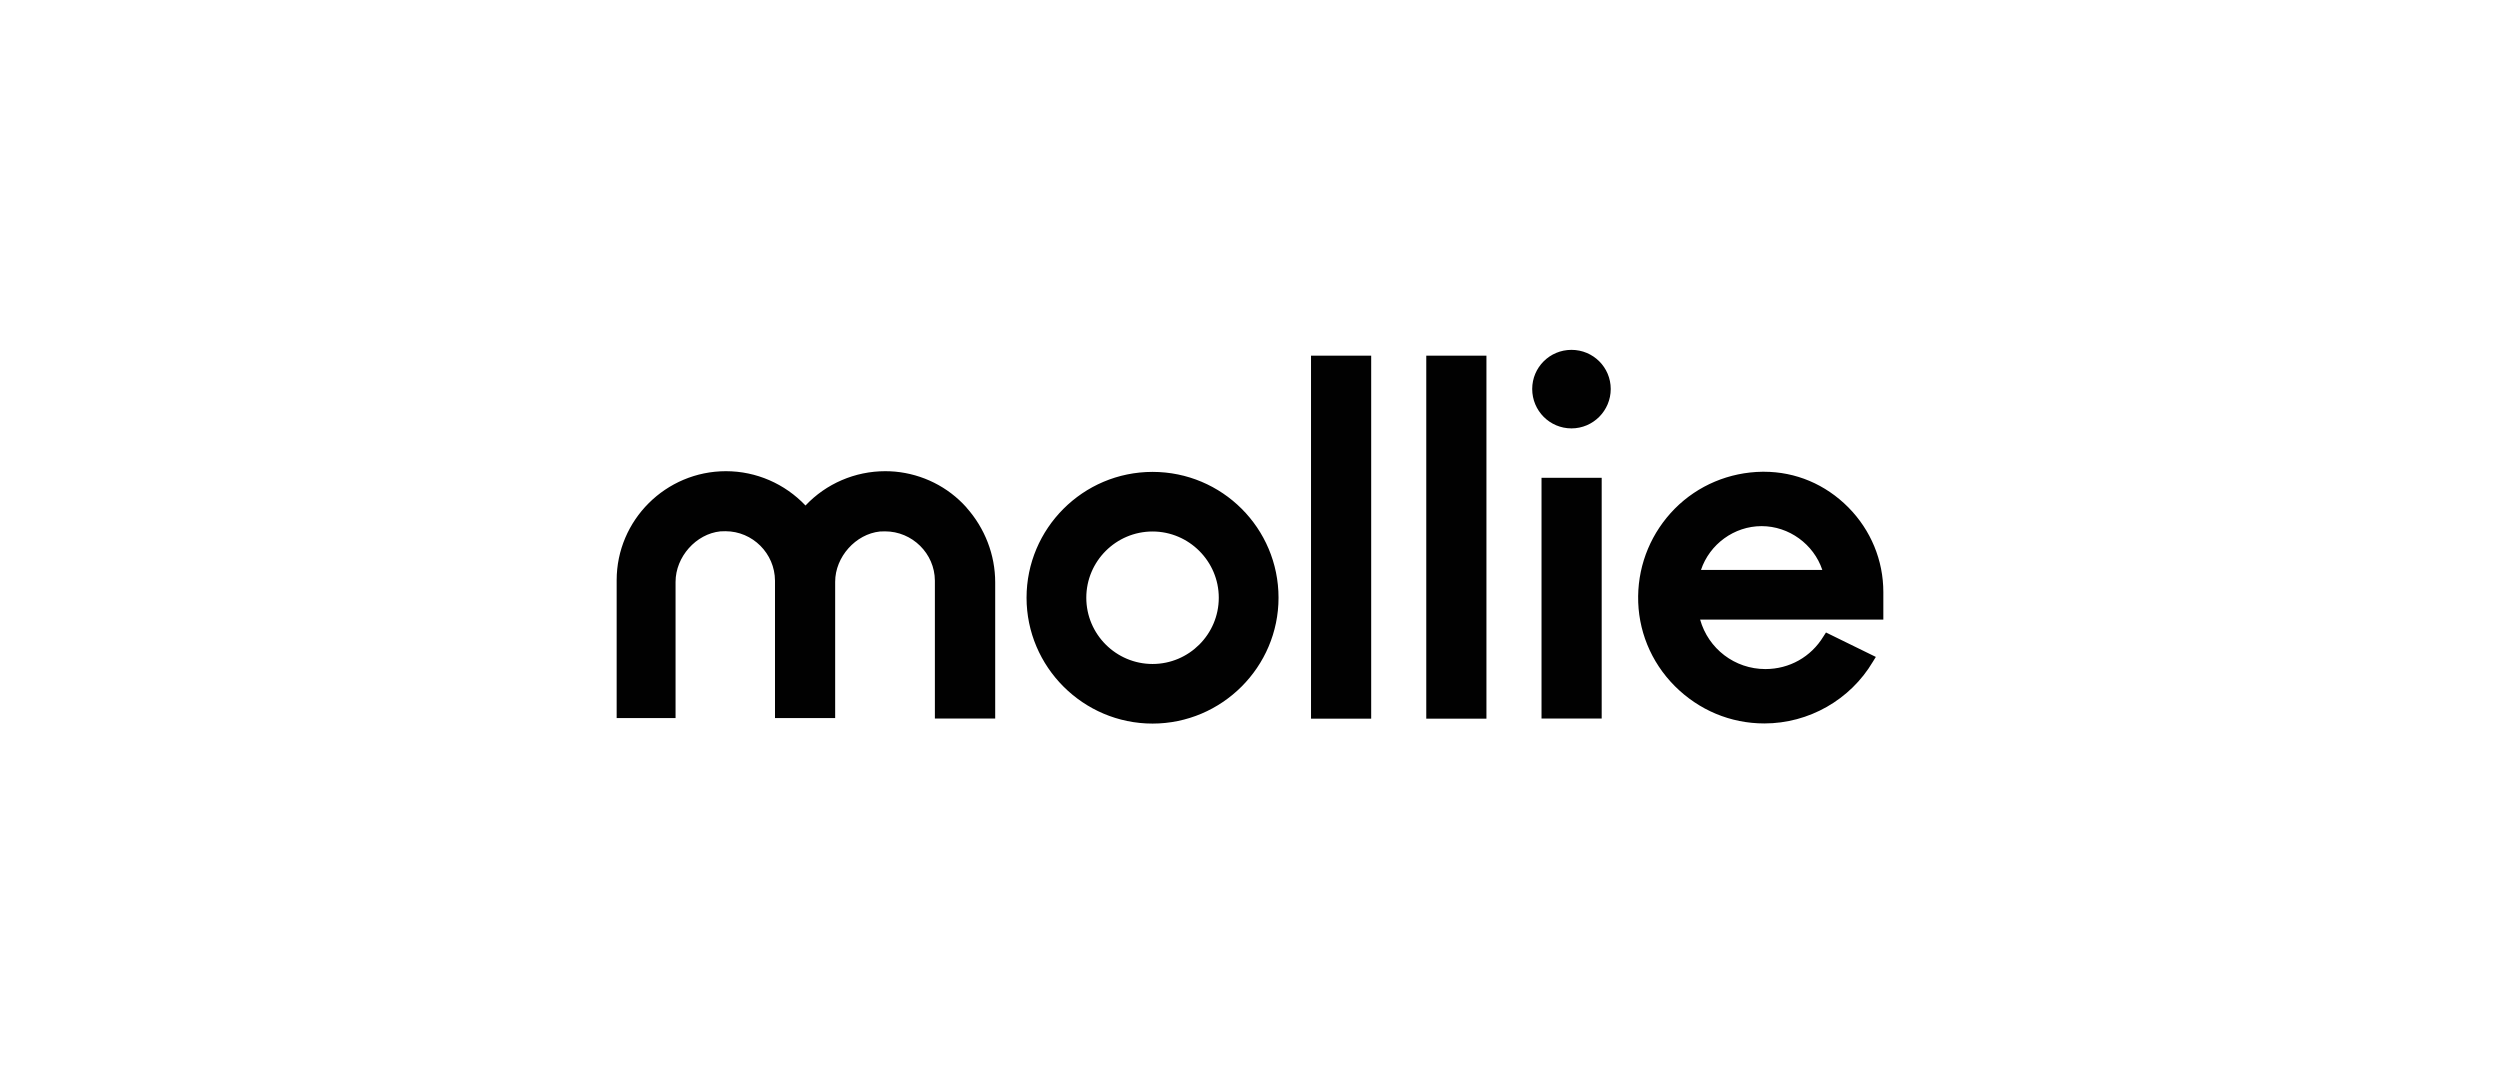 <?xml version="1.0" encoding="UTF-8"?><svg id="MOLLIE" xmlns="http://www.w3.org/2000/svg" viewBox="0 0 177 76"><g id="partner-logo-mollie"><g id="mollie-vector-logo"><path id="Shape" d="m108.48,27.54c0-1.53,1.24-2.77,2.78-2.77s2.78,1.24,2.78,2.77-1.24,2.79-2.78,2.79-2.78-1.25-2.78-2.79Zm-40.05,8.4c1.3,1.46,2.03,3.34,2.03,5.29v9.64h-4.27v-9.76c-.01-1.92-1.6-3.49-3.53-3.49-.1,0-.22.01-.36.01-1.72.18-3.17,1.8-3.17,3.56v9.65h-4.26v-9.73c-.01-1.92-1.58-3.5-3.51-3.5-.1,0-.22.01-.36.01-1.72.18-3.17,1.8-3.17,3.58v9.64h-4.17v-9.76c0-4.26,3.48-7.72,7.74-7.72,2.14,0,4.17.89,5.63,2.43,1.46-1.55,3.51-2.43,5.65-2.43.24,0,.45.01.69.03,1.94.18,3.74,1.07,5.05,2.53Zm28.65,14.94h-4.26v-25.7h4.26v25.7Zm8.16,0h-4.26v-25.7h4.26v25.7Zm8.16-.01h-4.26v-17.04h4.26v17.04Zm19.94-7h-12.97c.58,2.06,2.45,3.5,4.62,3.5,1.7,0,3.23-.86,4.11-2.31l.18-.28,3.53,1.73-.21.34c-1.6,2.7-4.54,4.37-7.68,4.37h-.01c-2.39,0-4.63-.94-6.34-2.65-1.7-1.71-2.62-3.98-2.59-6.36.03-2.34.96-4.54,2.6-6.2,1.64-1.65,3.86-2.58,6.2-2.61h.1c2.26,0,4.36.89,5.98,2.52,1.6,1.62,2.48,3.75,2.48,6v1.95Zm-12.91-3.52h8.59c-.61-1.82-2.36-3.1-4.3-3.1s-3.68,1.28-4.29,3.1Zm-29.91,1.97c0,4.9-4.01,8.91-8.92,8.91s-8.92-4.01-8.92-8.91,3.99-8.91,8.92-8.91,8.92,3.99,8.92,8.91Zm-4.23,0c0-2.58-2.11-4.69-4.69-4.69s-4.69,2.1-4.69,4.69,2.11,4.69,4.69,4.69,4.69-2.1,4.69-4.69Z" style="fill:#010101;"/></g></g></svg>